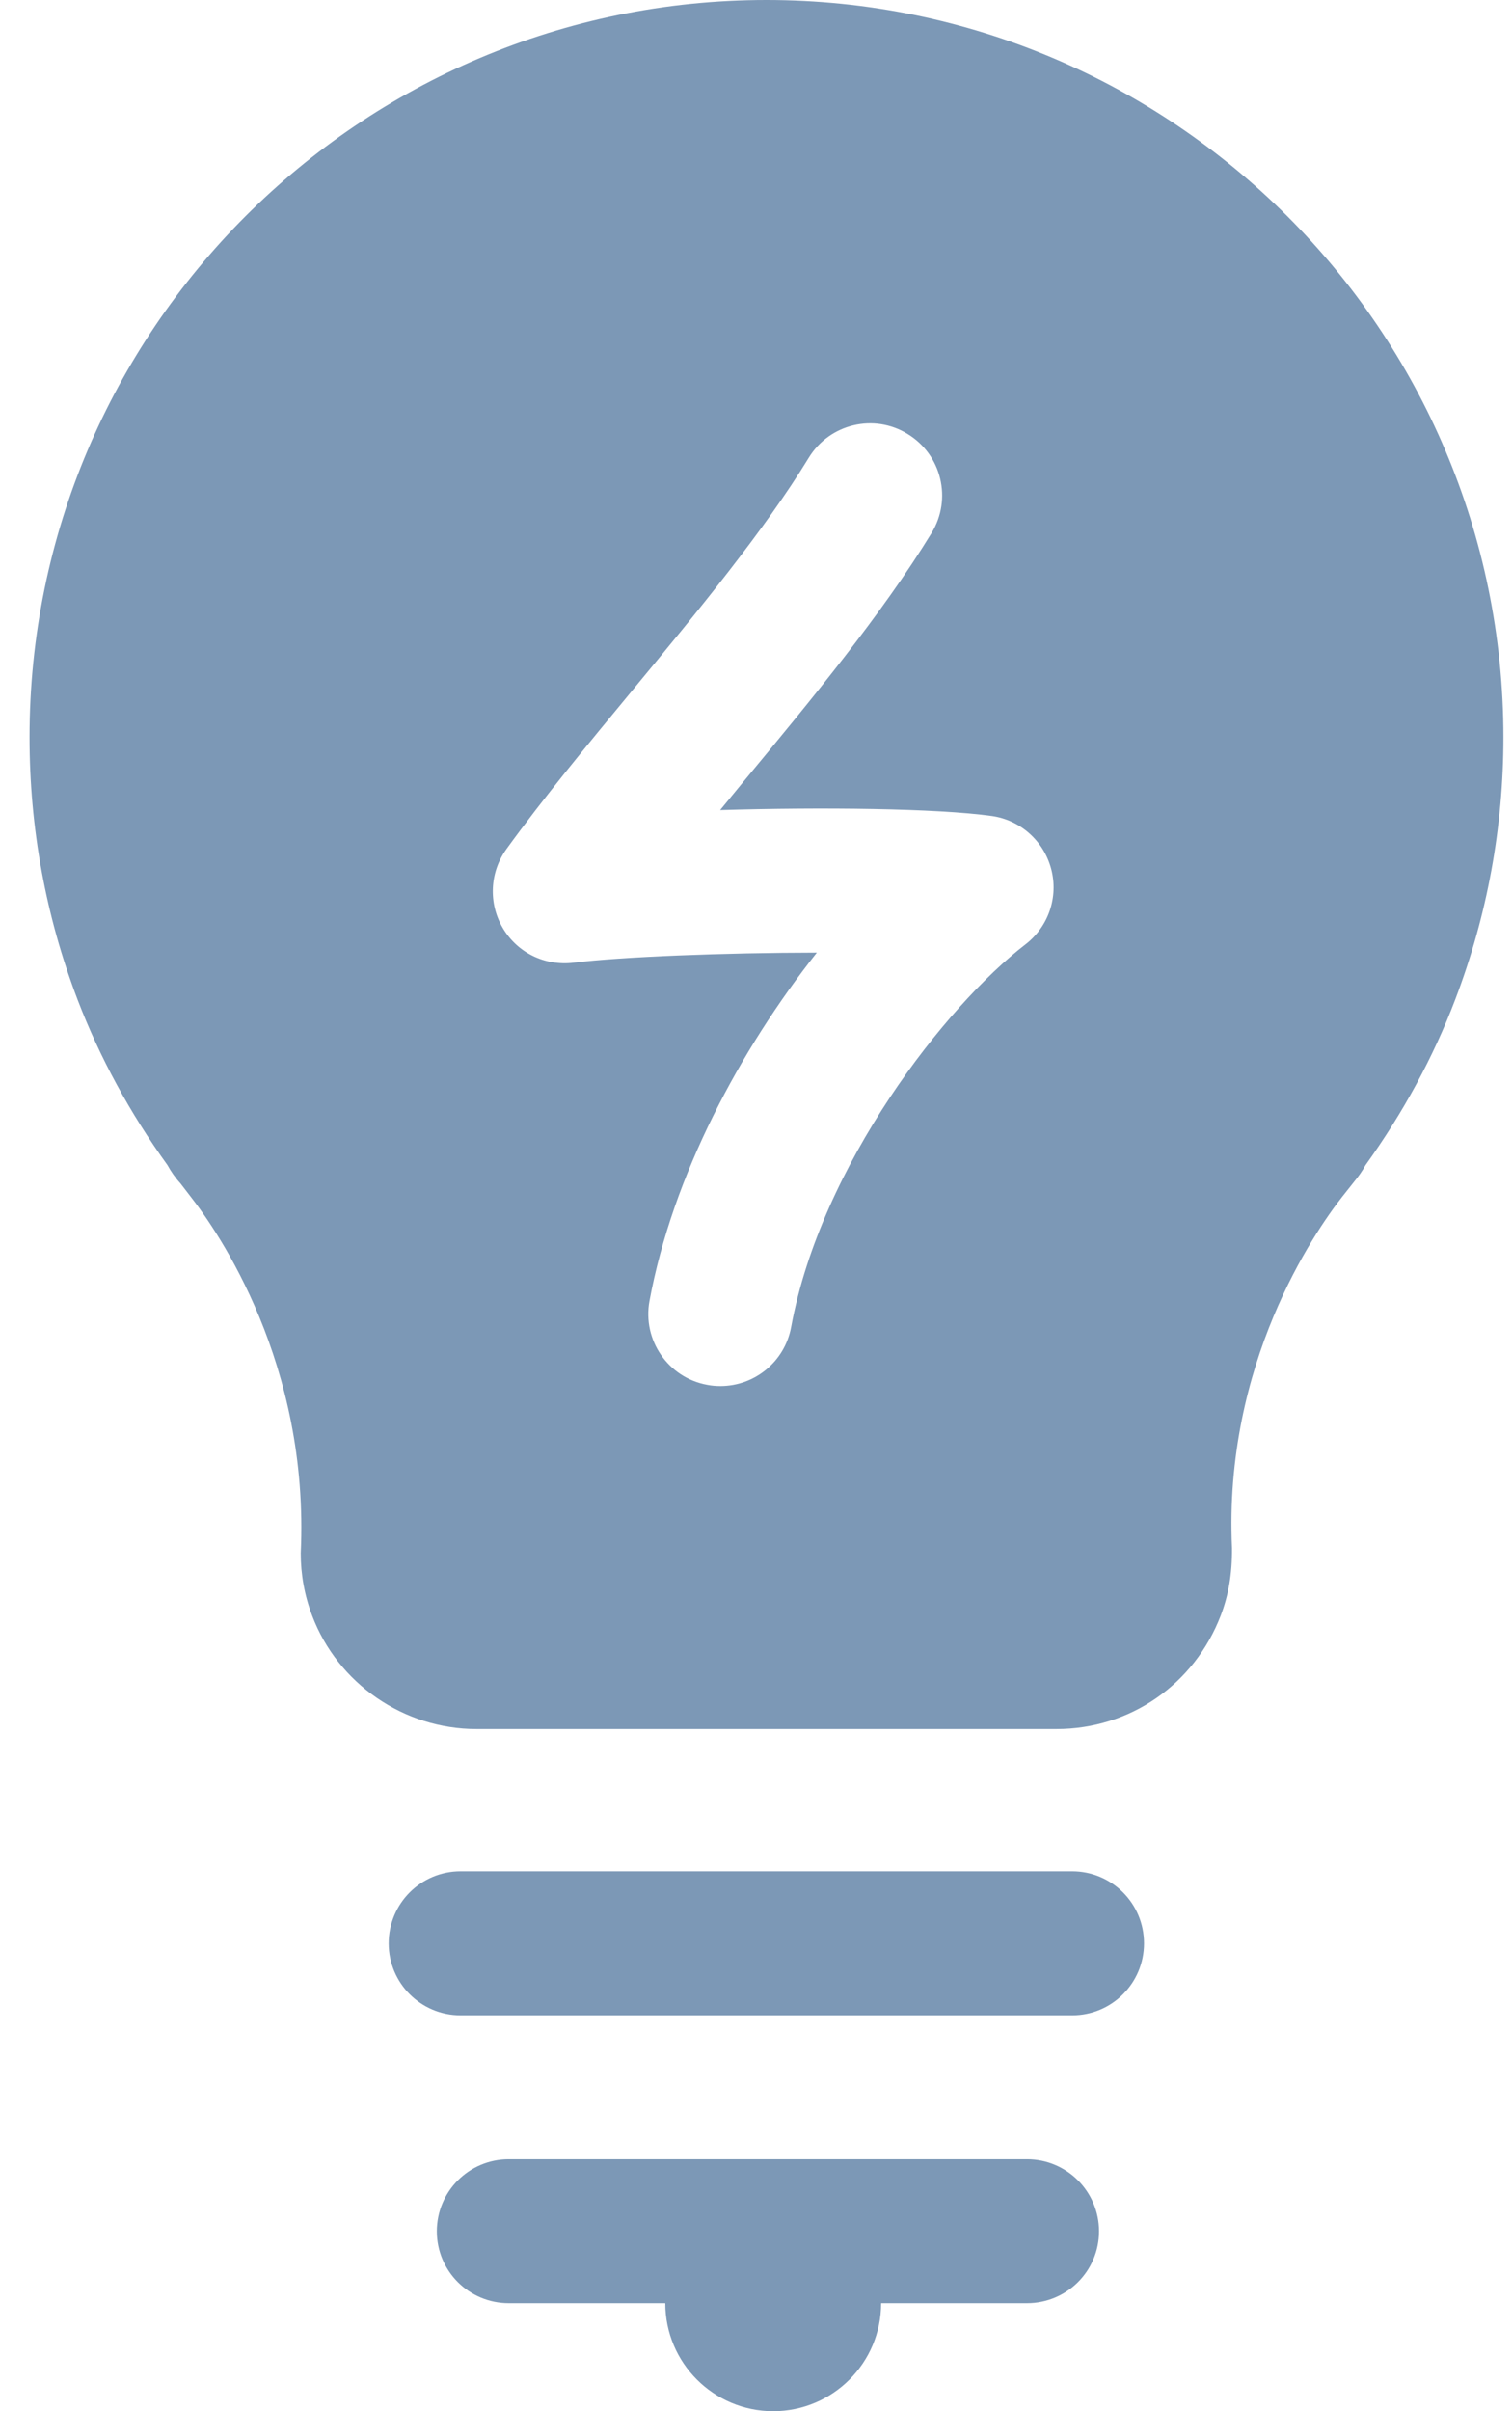 <?xml version="1.0" encoding="UTF-8"?>
<svg width="32px" height="51px" viewBox="0 0 32 51" version="1.1" xmlns="http://www.w3.org/2000/svg" xmlns:xlink="http://www.w3.org/1999/xlink">
    <!-- Generator: Sketch 51.3 (57544) - http://www.bohemiancoding.com/sketch -->
    <title>Icons/General/Bulb</title>
    <desc>Created with Sketch.</desc>
    <defs>
        <path d="M31.705,19.973 C30.022,21.267 27.374,24.637 26.743,28.071 C26.607,28.804 25.968,29.317 25.247,29.317 C25.156,29.317 25.062,29.31 24.967,29.291 C24.14,29.14 23.594,28.345 23.745,27.519 C24.236,24.86 25.664,22.2 27.287,20.149 C25.343,20.151 23.158,20.236 22.142,20.362 C21.524,20.436 20.948,20.149 20.64,19.627 C20.334,19.104 20.364,18.449 20.719,17.958 C21.488,16.896 22.431,15.753 23.398,14.584 C24.765,12.931 26.178,11.218 27.117,9.681 C27.557,8.961 28.5,8.738 29.21,9.18 C29.928,9.618 30.154,10.555 29.716,11.273 C28.664,12.992 27.179,14.788 25.742,16.524 C25.576,16.728 25.407,16.932 25.241,17.134 C27.389,17.07 29.814,17.096 30.989,17.259 C31.595,17.344 32.09,17.786 32.247,18.379 C32.404,18.97 32.192,19.597 31.705,19.973 M26.22,0 C34.82,0 41.818,6.995 41.818,15.593 C41.818,17.497 41.476,19.363 40.798,21.142 C40.337,22.355 39.699,23.53 38.9,24.644 C38.832,24.769 38.747,24.888 38.656,24.998 L38.403,25.317 C37.821,26.059 35.891,28.845 36.074,32.744 C36.078,33.301 35.998,33.741 35.838,34.164 C35.275,35.634 33.909,36.571 32.362,36.571 L20.081,36.571 C18.549,36.571 17.149,35.609 16.607,34.174 C16.443,33.741 16.365,33.301 16.365,32.852 C16.552,28.845 14.622,26.059 14.025,25.298 C14.017,25.285 13.827,25.043 13.817,25.028 C13.708,24.909 13.617,24.777 13.543,24.642 C12.746,23.537 12.108,22.361 11.643,21.146 C10.967,19.374 10.625,17.508 10.625,15.593 C10.625,6.995 17.618,0 26.22,0 Z M31.736,45.67 C32.578,45.67 33.26,46.352 33.26,47.194 C33.26,48.035 32.578,48.715 31.736,48.715 L28.648,48.715 C28.648,49.977 27.624,51 26.364,51 C25.102,51 24.08,49.977 24.08,48.715 L20.767,48.715 C19.925,48.715 19.245,48.035 19.245,47.194 C19.245,46.352 19.925,45.67 20.767,45.67 L31.736,45.67 Z M32.691,42.626 L19.747,42.626 C18.908,42.626 18.226,41.946 18.226,41.104 C18.226,40.26 18.908,39.58 19.747,39.58 L32.691,39.58 C33.532,39.58 34.212,40.26 34.212,41.104 C34.212,41.946 33.532,42.626 32.691,42.626 Z" id="path-1"></path>
    </defs>
    <g id="Core-Pages" stroke="none" stroke-width="1" fill="none" fill-rule="evenodd">
        <g id="Partners-Homepage-Alt" transform="translate(-1066, -1173)">
            <g id="Secondary-Partnerships" transform="translate(0, 1078)">
                <g id="Group-4" transform="translate(720, 0)">
                    <g id="Group-14" transform="translate(147, 94)">
                        <g id="Group-12">
                            <g id="Icons/General/Bulb" transform="translate(189, 1)">
                                <mask id="mask-2" fill="white">
                                    <use xlink:href="#path-1"></use>
                                </mask>
                                <use id="Icons/Utilities/Bulb" fill="#7C98B6" fill-rule="evenodd" xlink:href="#path-1"></use>
                            </g>
                        </g>
                    </g>
                </g>
            </g>
        </g>
    </g>
</svg>